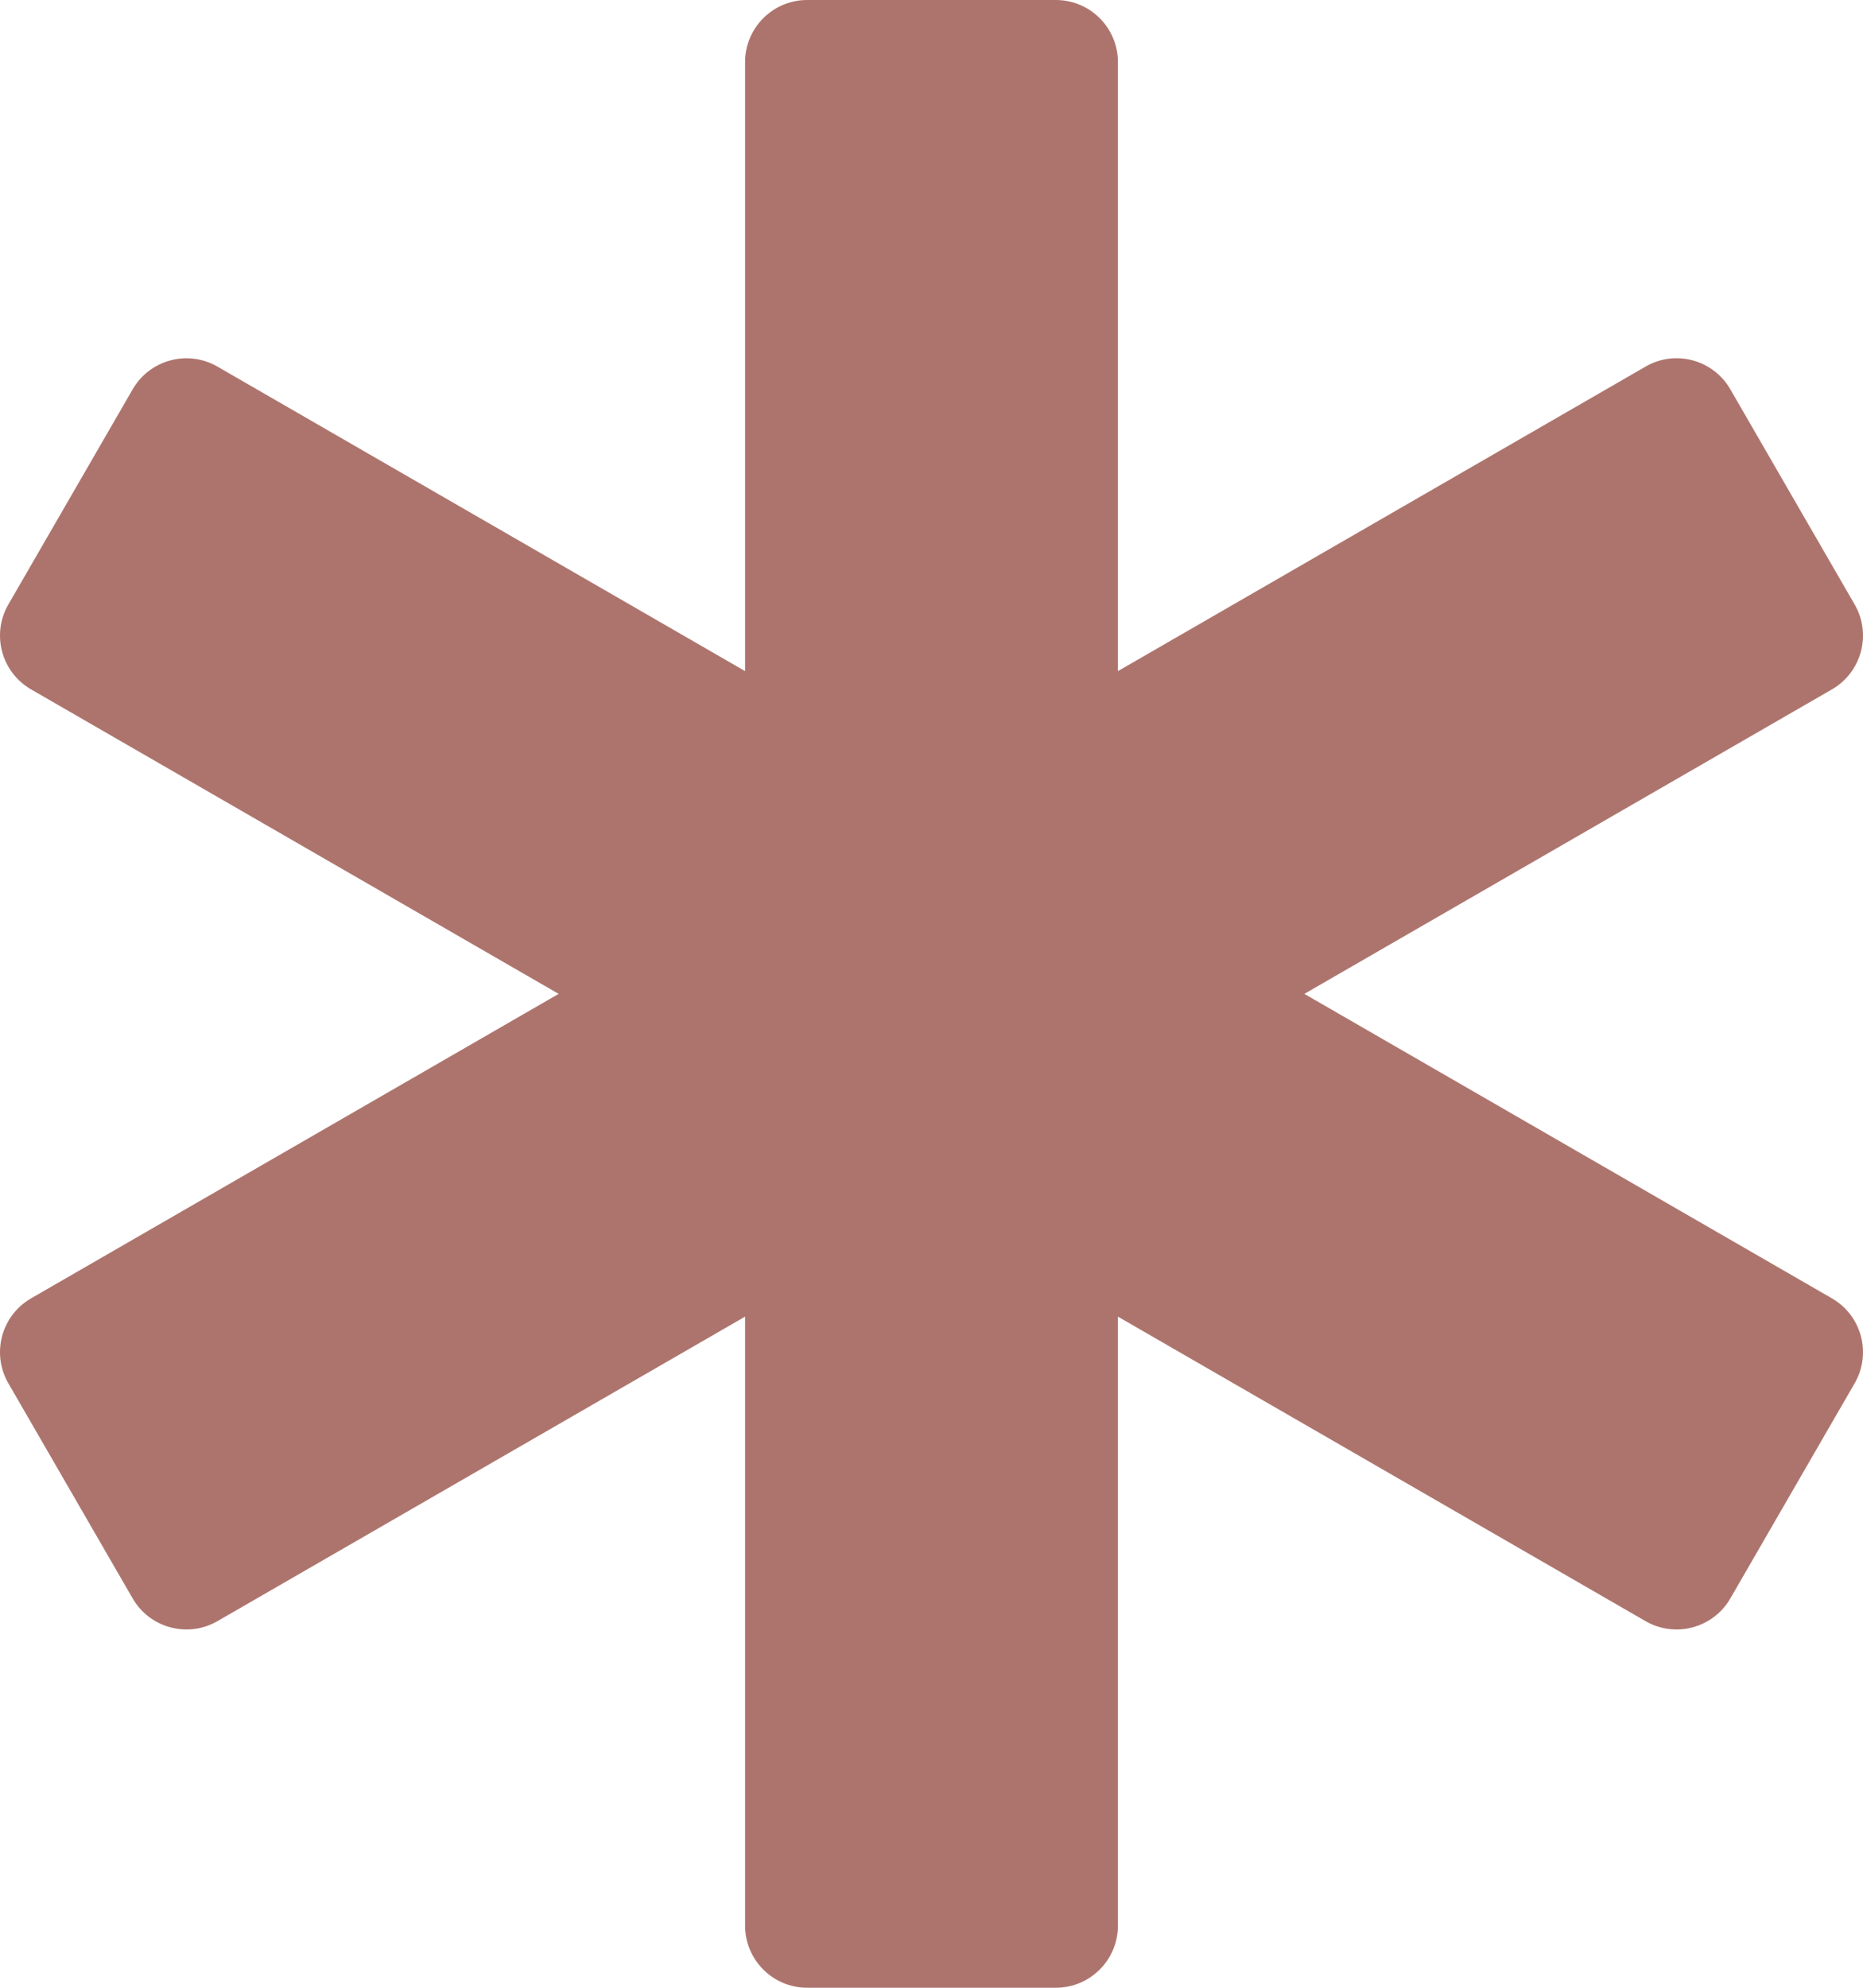 <?xml version="1.0" encoding="UTF-8"?> <svg xmlns="http://www.w3.org/2000/svg" width="15" height="16" viewBox="0 0 15 16" fill="none"><path d="M14.75 10.451L10.502 8L14.75 5.549C14.989 5.411 15.071 5.105 14.933 4.866L13.932 3.134C13.794 2.895 13.488 2.812 13.249 2.951L9.001 5.402V0.5C9.001 0.224 8.777 0 8.501 0H6.499C6.223 0 5.999 0.224 5.999 0.5V5.402L1.751 2.951C1.512 2.813 1.206 2.895 1.068 3.134L0.067 4.866C-0.071 5.105 0.011 5.411 0.25 5.549L4.498 8L0.25 10.451C0.011 10.589 -0.071 10.895 0.067 11.134L1.068 12.866C1.206 13.105 1.512 13.187 1.751 13.049L5.999 10.598V15.5C5.999 15.776 6.223 16 6.499 16H8.501C8.777 16 9.001 15.776 9.001 15.5V10.598L13.249 13.049C13.488 13.187 13.794 13.105 13.932 12.866L14.933 11.134C15.071 10.895 14.989 10.589 14.75 10.451Z" fill="#AD746D"></path></svg> 